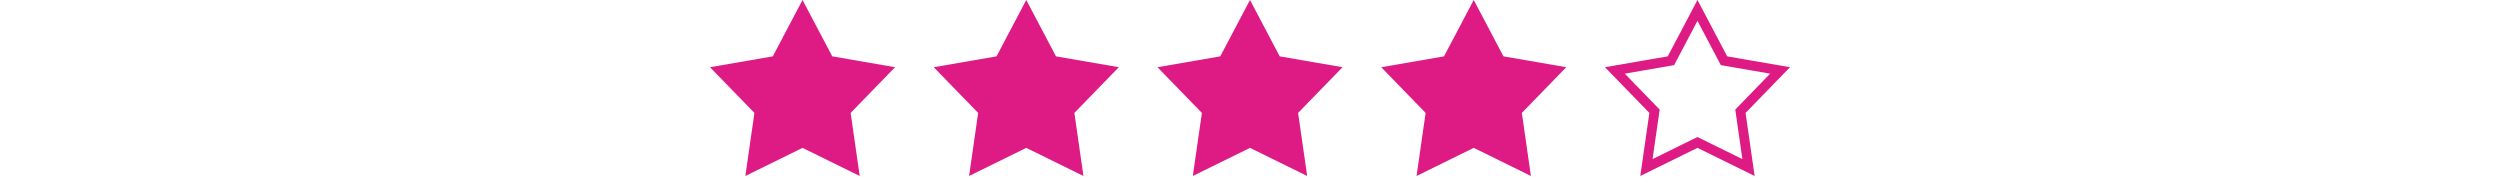 <?xml version="1.0" encoding="UTF-8"?> <svg xmlns="http://www.w3.org/2000/svg" width="257" height="20" viewBox="0 0 257 20" fill="none"><path d="M82.5 0L85.556 5.793L92.011 6.91L87.445 11.607L88.378 18.09L82.5 15.2L76.622 18.09L77.555 11.607L72.989 6.91L79.444 5.793L82.5 0Z" fill="#DE1A85"></path><path d="M105.5 0L108.556 5.793L115.011 6.91L110.445 11.607L111.378 18.09L105.5 15.2L99.622 18.09L100.555 11.607L95.989 6.91L102.444 5.793L105.5 0Z" fill="#DE1A85"></path><path d="M128.5 0L131.556 5.793L138.011 6.91L133.445 11.607L134.378 18.09L128.5 15.2L122.622 18.09L123.555 11.607L118.989 6.91L125.444 5.793L128.5 0Z" fill="#DE1A85"></path><path d="M151.5 0L154.556 5.793L161.011 6.91L156.445 11.607L157.378 18.09L151.5 15.2L145.622 18.09L146.555 11.607L141.989 6.91L148.444 5.793L151.5 0Z" fill="#DE1A85"></path><path d="M177.114 6.026L177.229 6.244L177.472 6.286L182.991 7.24L179.087 11.259L178.916 11.435L178.95 11.678L179.747 17.223L174.721 14.751L174.5 14.643L174.279 14.751L169.252 17.223L170.05 11.678L170.084 11.435L169.913 11.259L166.008 7.24L171.528 6.286L171.771 6.244L171.886 6.026L174.5 1.071L177.114 6.026Z" stroke="#DE1A85"></path></svg> 